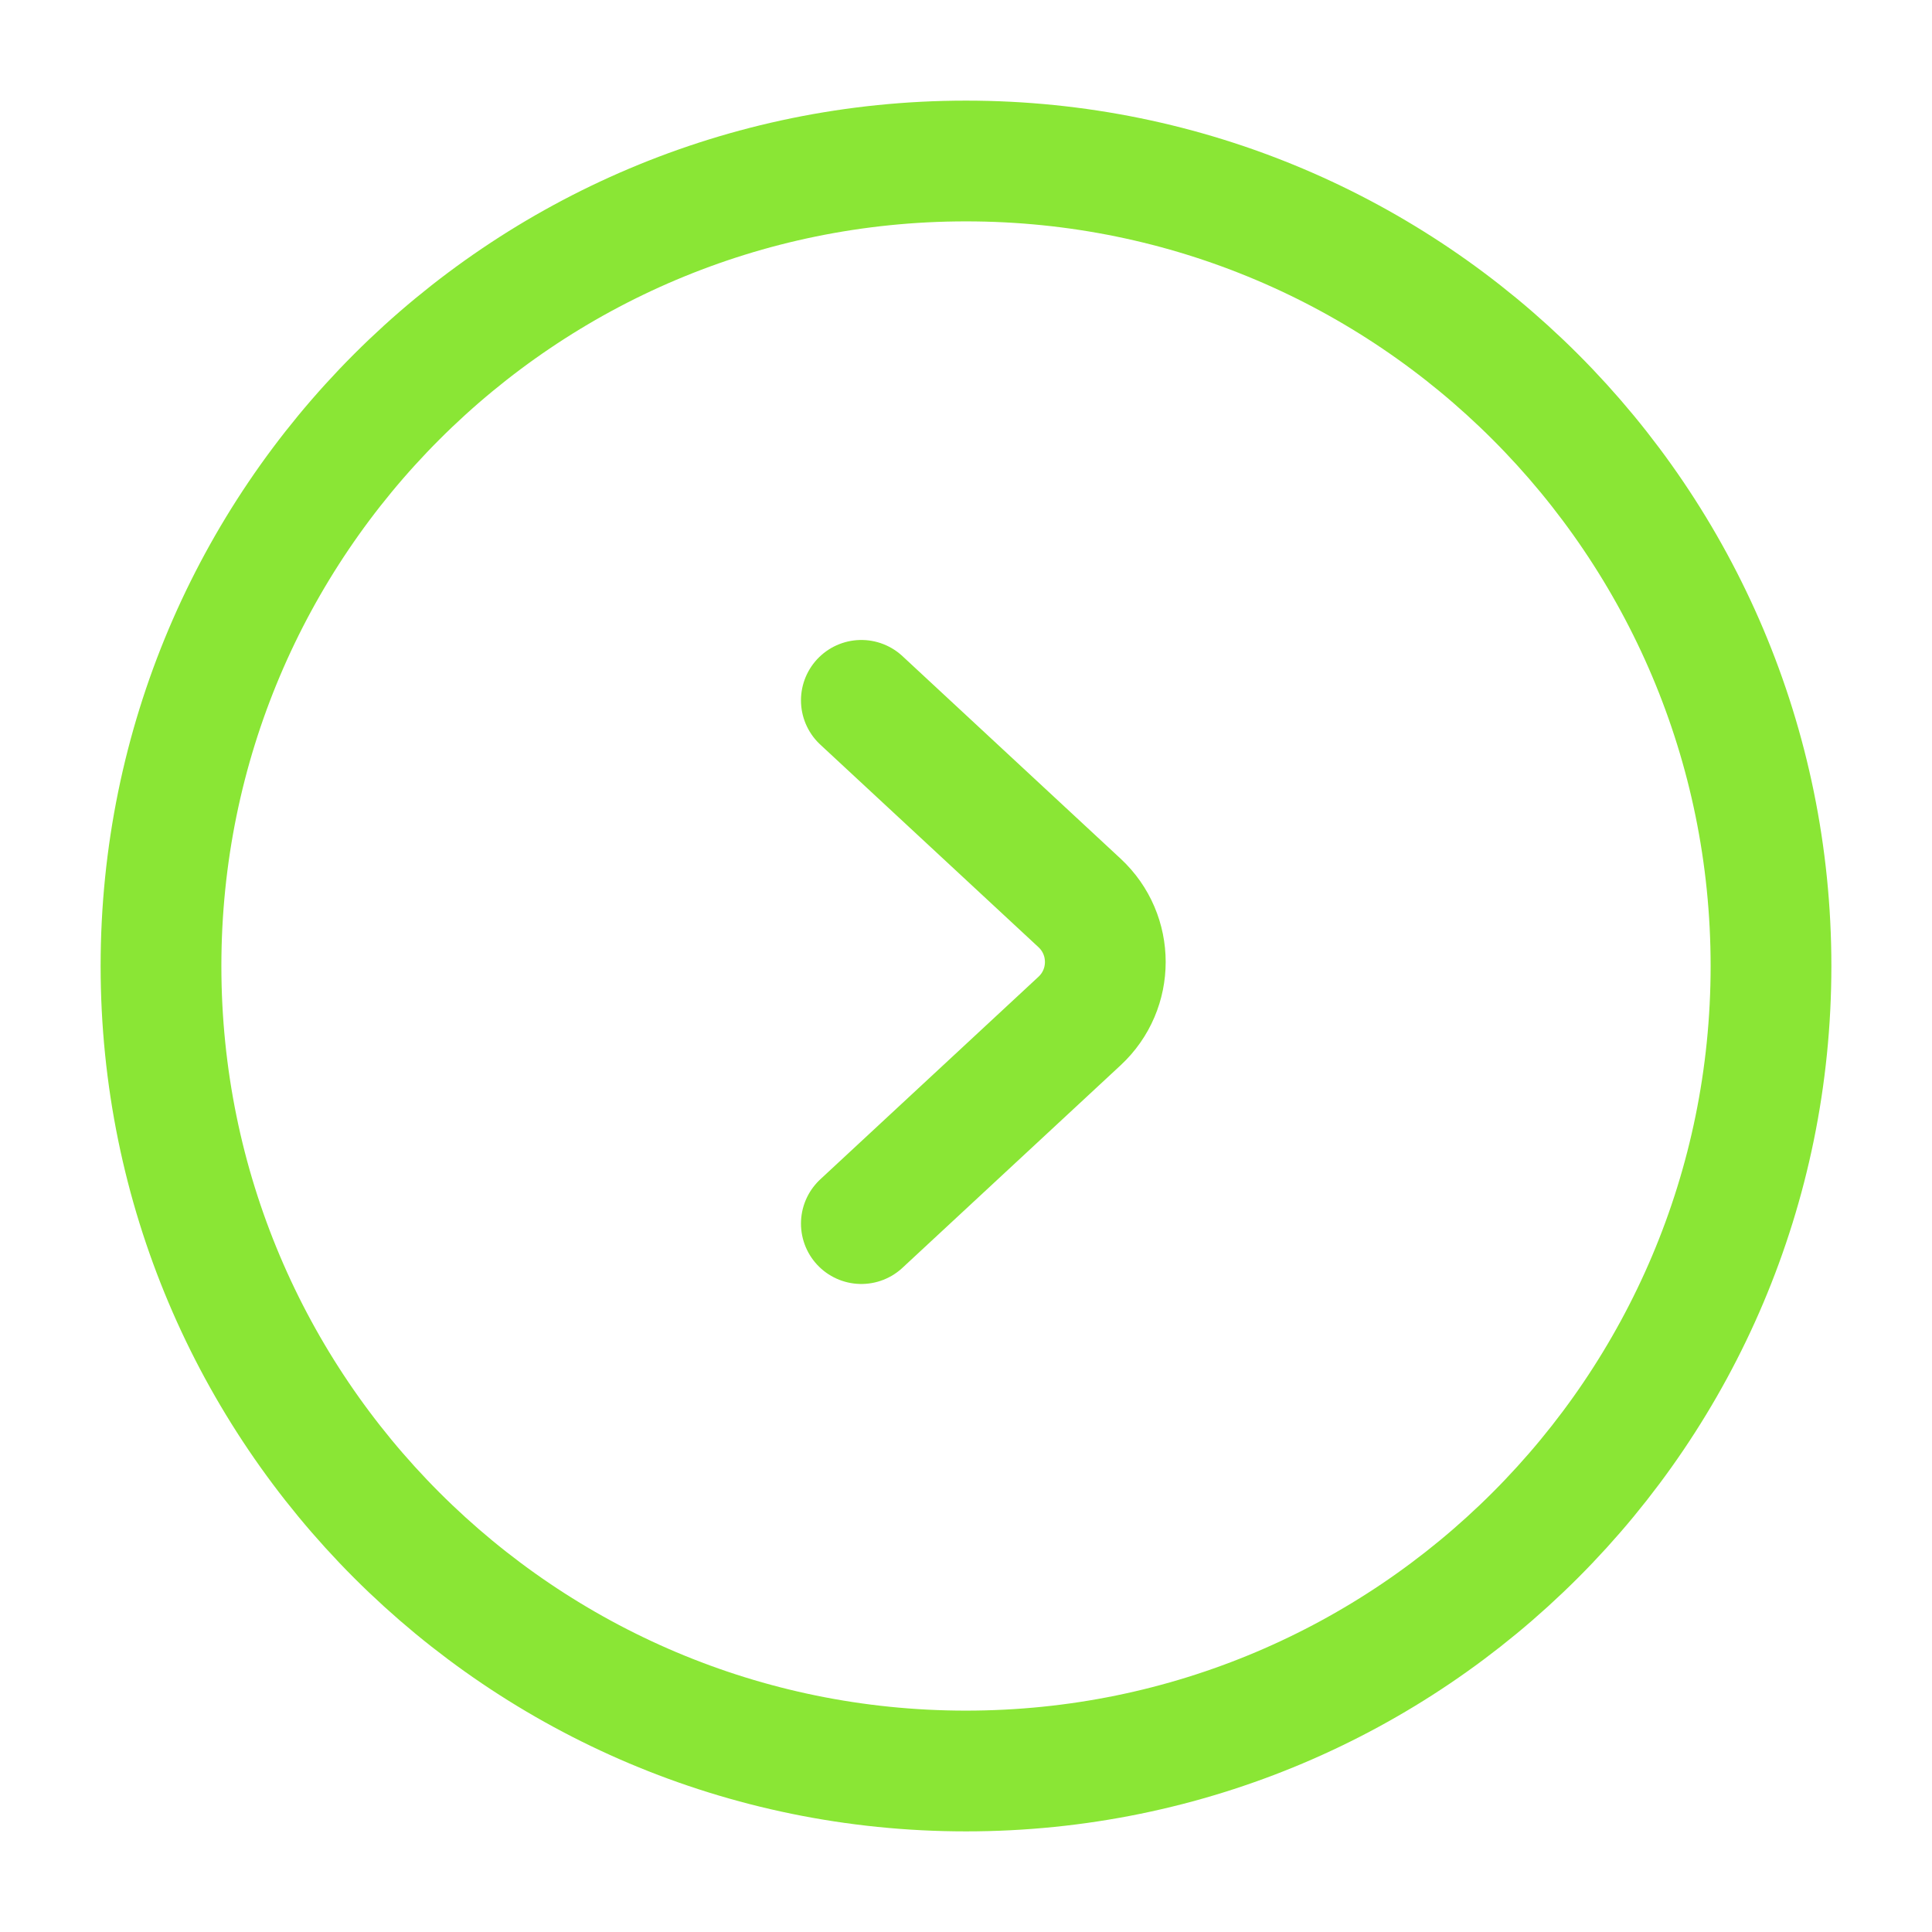 <svg width="24" height="24" viewBox="0 0 24 24" fill="none" xmlns="http://www.w3.org/2000/svg">
<path d="M10.7 15.2L13.411 12.683C13.837 12.287 13.837 11.613 13.411 11.217L10.7 8.7M12 22C17.523 22 22 17.523 22 12C22 6.477 17.523 2 12 2C6.477 2 2 6.477 2 12C2 17.523 6.477 22 12 22Z" stroke="#8AE635" stroke-width="1.5" stroke-linecap="round"/>
</svg>
